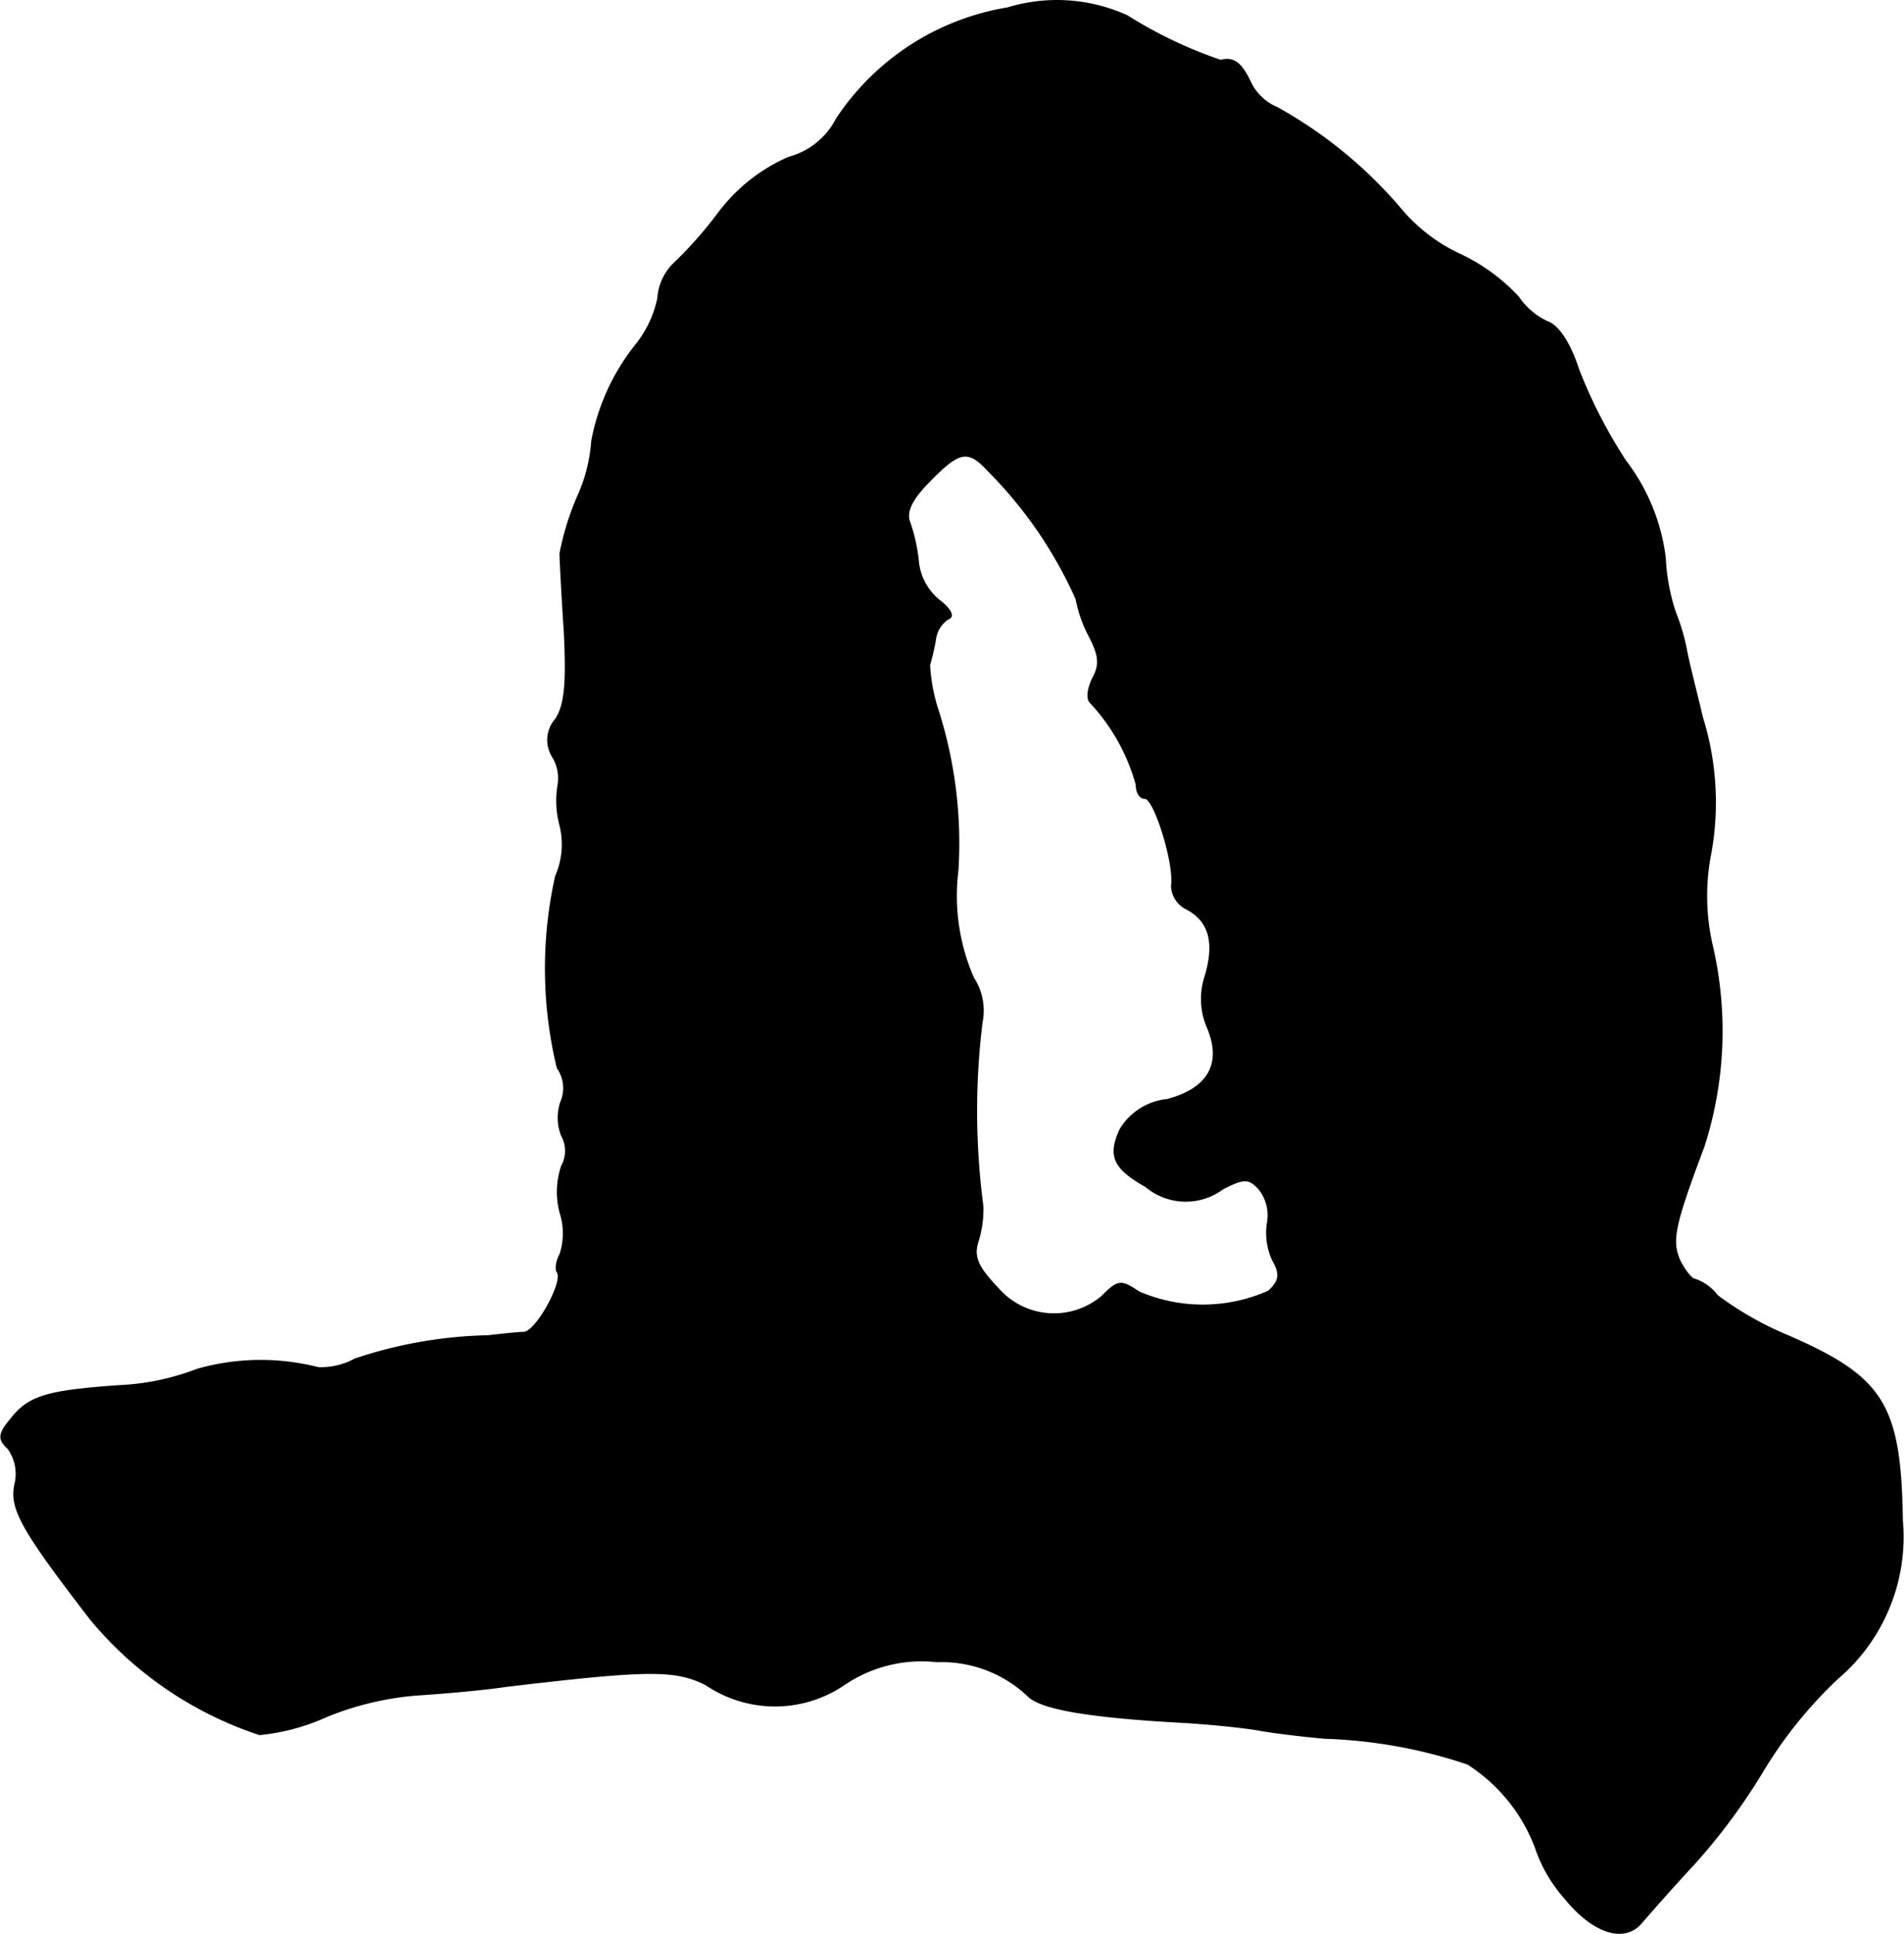 <?xml version="1.0" encoding="UTF-8"?>
<svg xmlns="http://www.w3.org/2000/svg"
     version="1.1"
     width="4.737mm"
     height="4.81mm"
     viewBox="0 0 13.427 13.636">
   <defs>
      <style type="text/css"><![CDATA[
      .a {
        stroke: #000;
        stroke-linecap: round;
        stroke-linejoin: round;
        stroke-width: 0.01px;
      }
    ]]></style>
   </defs>
   <path class="a"
         d="M7.106.057A1.795,1.795,0,0,0,5.9.838.534.534,0,0,1,5.561,1.111a1.239,1.239,0,0,0-.491.388,2.869,2.869,0,0,1-.321.363.378.378,0,0,0-.109.242.779.779,0,0,1-.145.315,1.548,1.548,0,0,0-.321.69,1.142,1.142,0,0,1-.103.4,1.942,1.942,0,0,0-.121.394c0,.03.012.279.03.545.018.363.006.521-.061.624a.221.221,0,0,0-.024.26.293.293,0,0,1,.042.2.671.671,0,0,0,.012.285.561.561,0,0,1-.03.363,2.984,2.984,0,0,0,.012,1.351.247.247,0,0,1,.024.242A.348.348,0,0,0,3.962,8.01a.22.22,0,0,1,0,.212.571.571,0,0,0-.012.327.478.478,0,0,1,0,.297c-.024.042-.036.103-.018.127.042.067-.145.412-.236.424-.036,0-.151.012-.254.024a3.137,3.137,0,0,0-.939.164.502.502,0,0,1-.26.061,1.634,1.634,0,0,0-.854.012,1.739,1.739,0,0,1-.551.115c-.509.036-.636.073-.763.236-.085.103-.091.139-.018.206a.306.306,0,0,1,.048.254c-.036.17.048.321.539.957A2.607,2.607,0,0,0,1.83,12.231a1.495,1.495,0,0,0,.472-.127,2.14,2.14,0,0,1,.624-.151c.182-.012.472-.036.636-.061,1.018-.121,1.199-.121,1.417-.012a.867.867,0,0,0,.981-.006.972.972,0,0,1,.648-.157.884.884,0,0,1,.642.242c.091.091.424.151,1.127.188.182.012.418.036.515.055.103.018.303.042.454.055a3.495,3.495,0,0,1,1.005.182,1.206,1.206,0,0,1,.478.588,1.036,1.036,0,0,0,.206.357c.2.248.424.321.545.17.036-.042.2-.23.369-.412a4.26,4.26,0,0,0,.491-.666,3.083,3.083,0,0,1,.515-.636,1.312,1.312,0,0,0,.46-1.121c-.012-.812-.133-1.005-.8-1.296a2.331,2.331,0,0,1-.503-.285.339.339,0,0,0-.157-.115c-.024,0-.073-.061-.109-.133-.061-.139-.042-.242.17-.806a2.662,2.662,0,0,0,.061-1.405,1.557,1.557,0,0,1-.012-.666,2.017,2.017,0,0,0-.061-.957c-.03-.133-.085-.339-.109-.46a1.446,1.446,0,0,0-.079-.273,1.418,1.418,0,0,1-.073-.388,1.404,1.404,0,0,0-.279-.684,3.479,3.479,0,0,1-.333-.648c-.061-.188-.145-.309-.218-.333a.51.51,0,0,1-.206-.176,1.348,1.348,0,0,0-.418-.303,1.207,1.207,0,0,1-.394-.297A3.15,3.15,0,0,0,9.007.76.365.365,0,0,1,8.814.572C8.753.445,8.698.402,8.608.427a3.123,3.123,0,0,1-.66-.315A1.194,1.194,0,0,0,7.106.057ZM6.972,3.322a3.02,3.02,0,0,1,.618.902.949.949,0,0,0,.091.26c.073.139.079.206.024.303-.036.079-.042.145-.012.17a1.394,1.394,0,0,1,.321.575c0,.055.024.097.061.097.067,0,.212.466.188.618a.187.187,0,0,0,.109.164c.157.085.2.236.127.478a.51.51,0,0,0,.012.345c.115.26.018.442-.279.521a.438.438,0,0,0-.333.212c-.085.188-.042.273.182.4a.437.437,0,0,0,.539.018c.151-.079.188-.079.26,0a.297.297,0,0,1,.061.23.457.457,0,0,0,.036.273c.055.097.048.145-.03.218a1.141,1.141,0,0,1-.915.006c-.127-.085-.145-.085-.26.03a.524.524,0,0,1-.739-.061c-.139-.145-.17-.218-.139-.321a.76.76,0,0,0,.036-.254,5.096,5.096,0,0,1-.006-1.296.422.422,0,0,0-.061-.315,1.448,1.448,0,0,1-.109-.757,3.085,3.085,0,0,0-.145-1.145,1.254,1.254,0,0,1-.055-.303,1.663,1.663,0,0,0,.042-.182.204.204,0,0,1,.091-.145c.042-.012.018-.067-.061-.127a.401.401,0,0,1-.151-.279A1.227,1.227,0,0,0,6.415,3.685c-.03-.073.012-.164.139-.291C6.766,3.176,6.827,3.164,6.972,3.322Z"/>
</svg>

